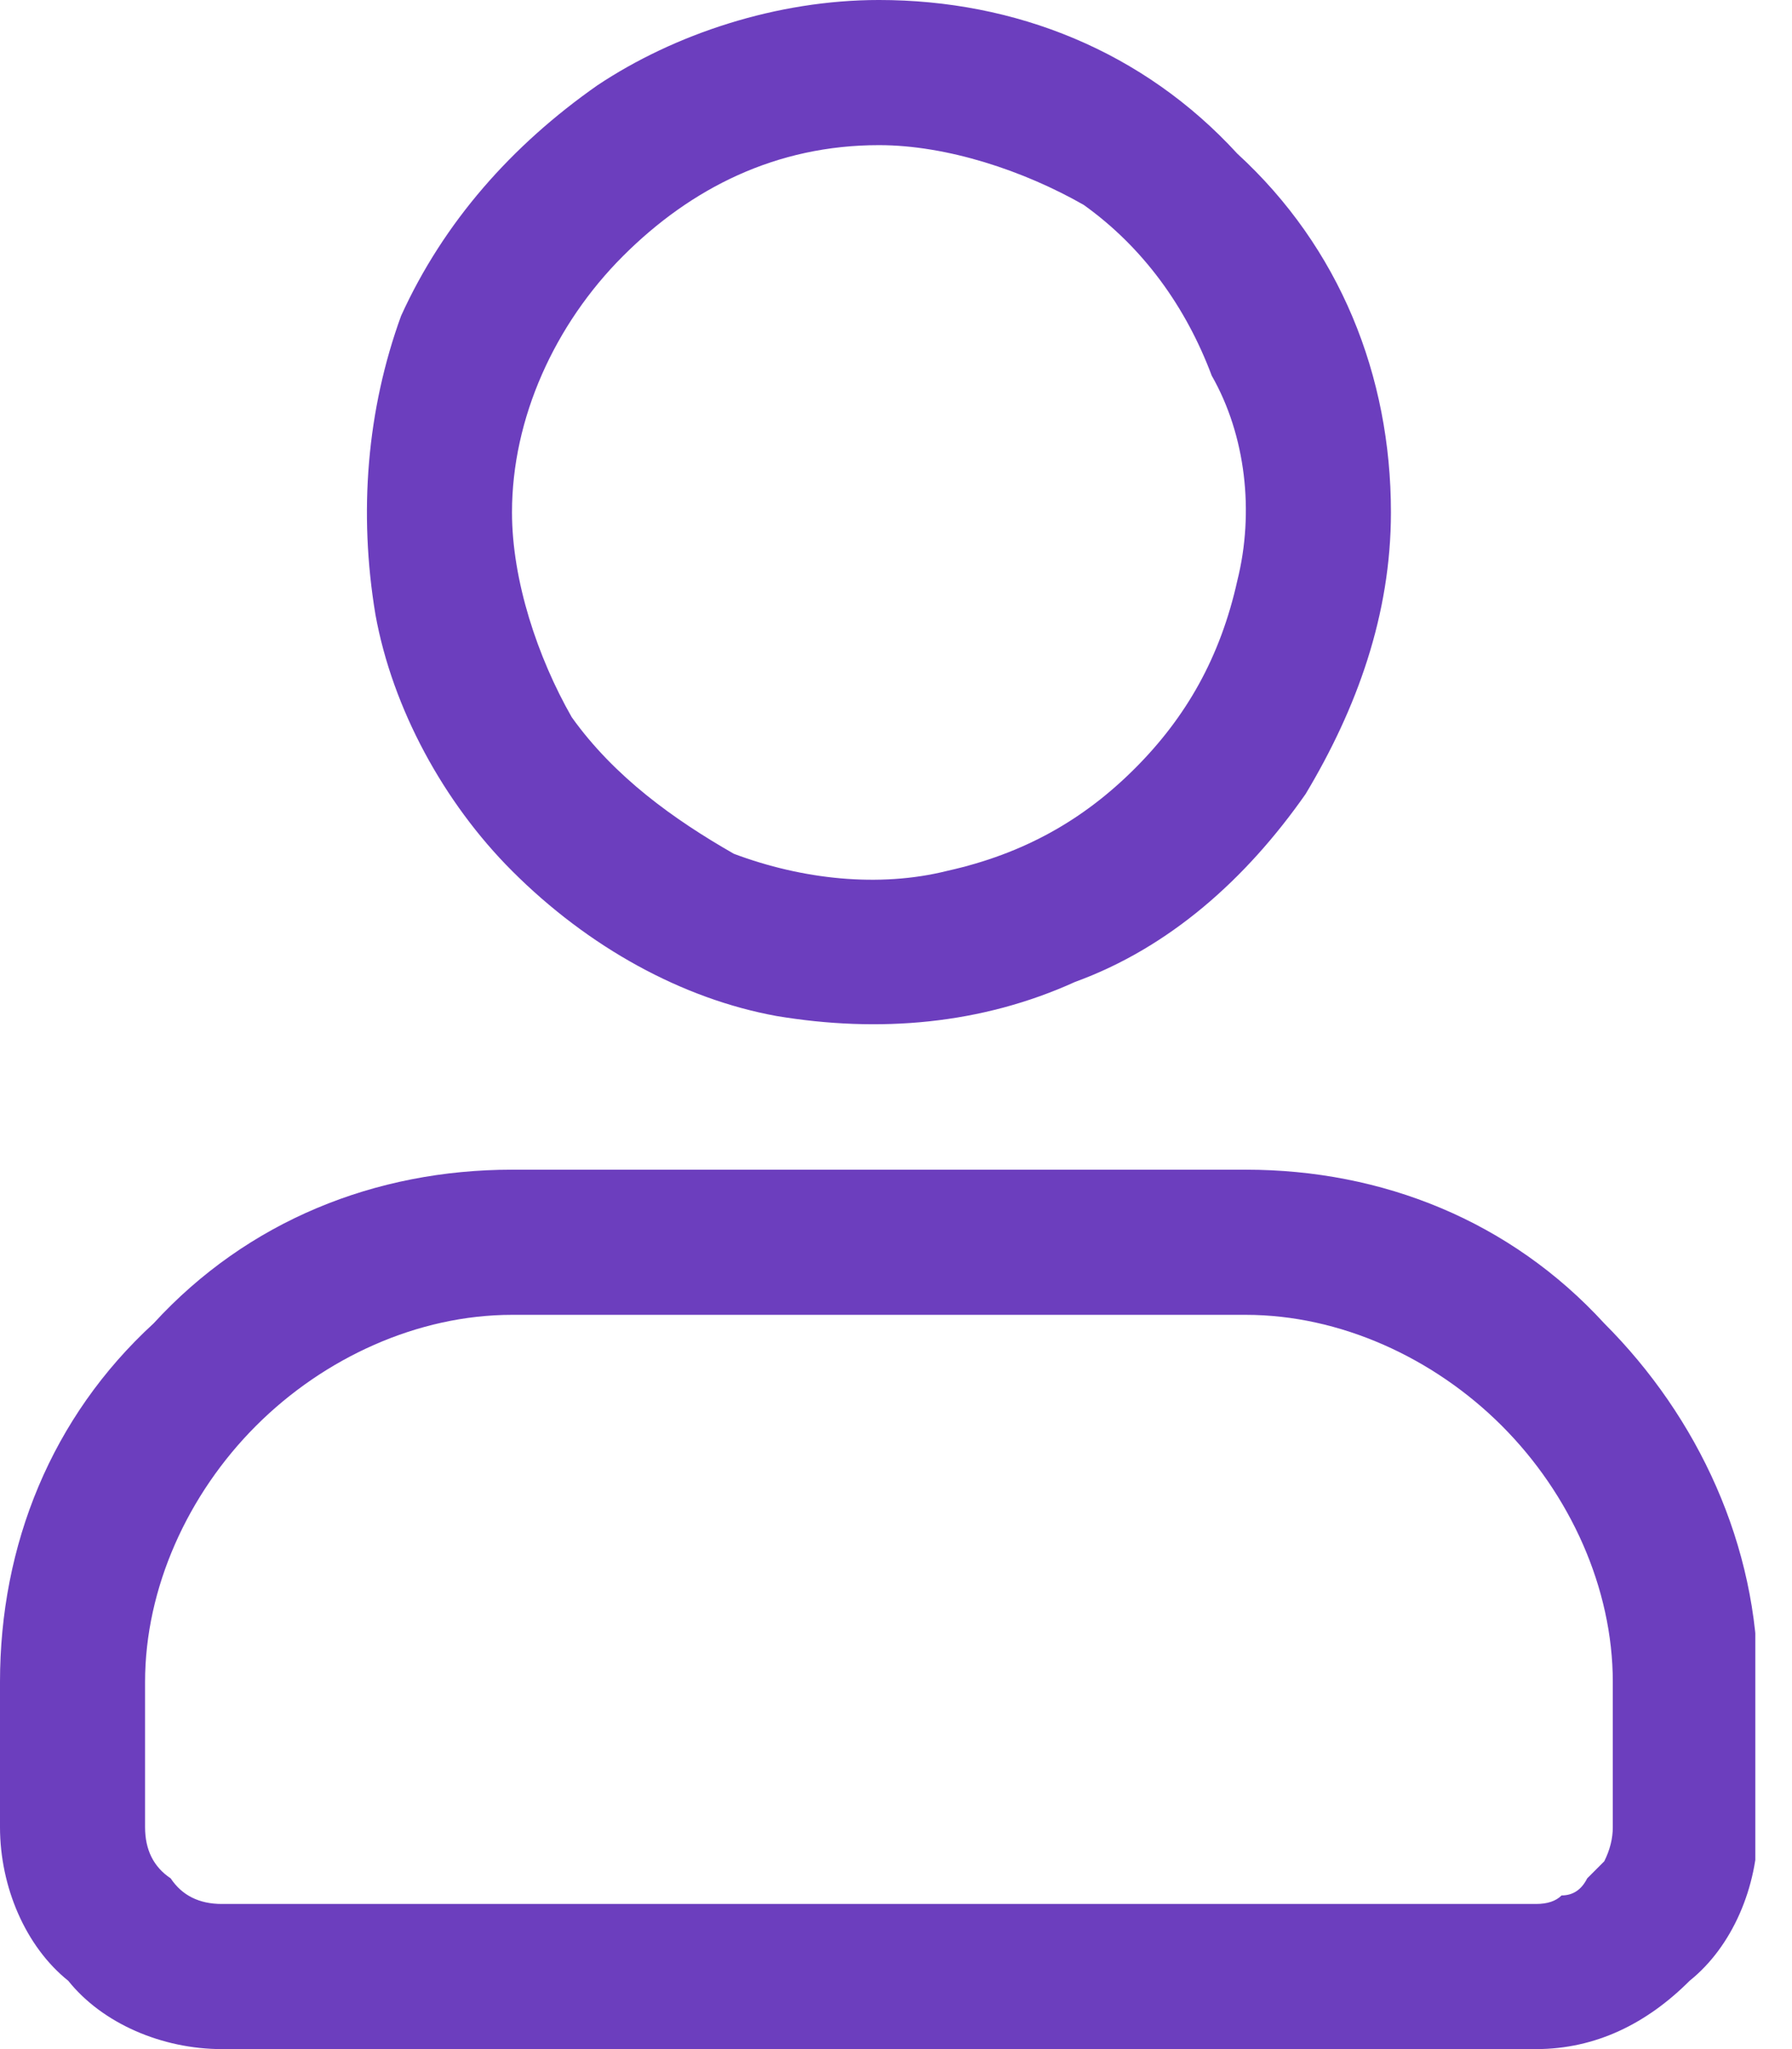 <svg version="1.2" xmlns="http://www.w3.org/2000/svg" viewBox="0 0 21 24" width="21" height="24"><defs><clipPath clipPathUnits="userSpaceOnUse" id="cp1"><path d="m0 0h20.57v24h-20.57z"/></clipPath></defs><style>.a{fill:#6c3ebe}</style><g clip-path="url(#cp1)"><path fill-rule="evenodd" class="a" d="m18.8 15.5c1.1 1.1 1.8 2.6 1.8 4.2v1.7c0 0.7-0.3 1.4-0.8 1.8-0.5 0.5-1.1 0.8-1.8 0.8h-15.4c-0.7 0-1.4-0.3-1.8-0.8-0.5-0.4-0.8-1.1-0.8-1.8v-1.7c0-1.6 0.6-3.1 1.8-4.2 1.1-1.2 2.6-1.8 4.2-1.8h8.6c1.6 0 3.1 0.6 4.2 1.8zm-15.8 1.2c-0.8 0.8-1.3 1.9-1.3 3v1.7q0 0.4 0.3 0.6 0.2 0.3 0.6 0.3h15.4q0.2 0 0.3-0.1 0.2 0 0.3-0.2 0.1-0.1 0.2-0.2 0.1-0.2 0.1-0.4v-1.7c0-1.1-0.5-2.2-1.3-3-0.8-0.8-1.9-1.3-3-1.3h-8.6c-1.1 0-2.2 0.5-3 1.3zm11.5-14.9c1.2 1.1 1.8 2.6 1.8 4.2 0 1.2-0.4 2.3-1 3.3-0.7 1-1.6 1.8-2.7 2.2-1.1 0.5-2.3 0.6-3.5 0.4-1.1-0.2-2.2-0.8-3.1-1.7-0.8-0.8-1.4-1.9-1.6-3-0.2-1.2-0.1-2.4 0.3-3.5 0.5-1.1 1.3-2 2.3-2.7 0.9-0.6 2.1-1 3.3-1 1.6 0 3.1 0.6 4.2 1.8zm-7.2 1.2c-0.8 0.8-1.3 1.9-1.3 3 0 0.8 0.3 1.7 0.7 2.4 0.5 0.7 1.2 1.2 1.9 1.6 0.8 0.3 1.7 0.4 2.5 0.2 0.9-0.2 1.6-0.6 2.2-1.2 0.6-0.6 1-1.3 1.2-2.2 0.2-0.8 0.1-1.7-0.3-2.4-0.3-0.8-0.8-1.5-1.5-2-0.7-0.4-1.6-0.7-2.4-0.7-1.2 0-2.2 0.5-3 1.3z"/></g></svg>